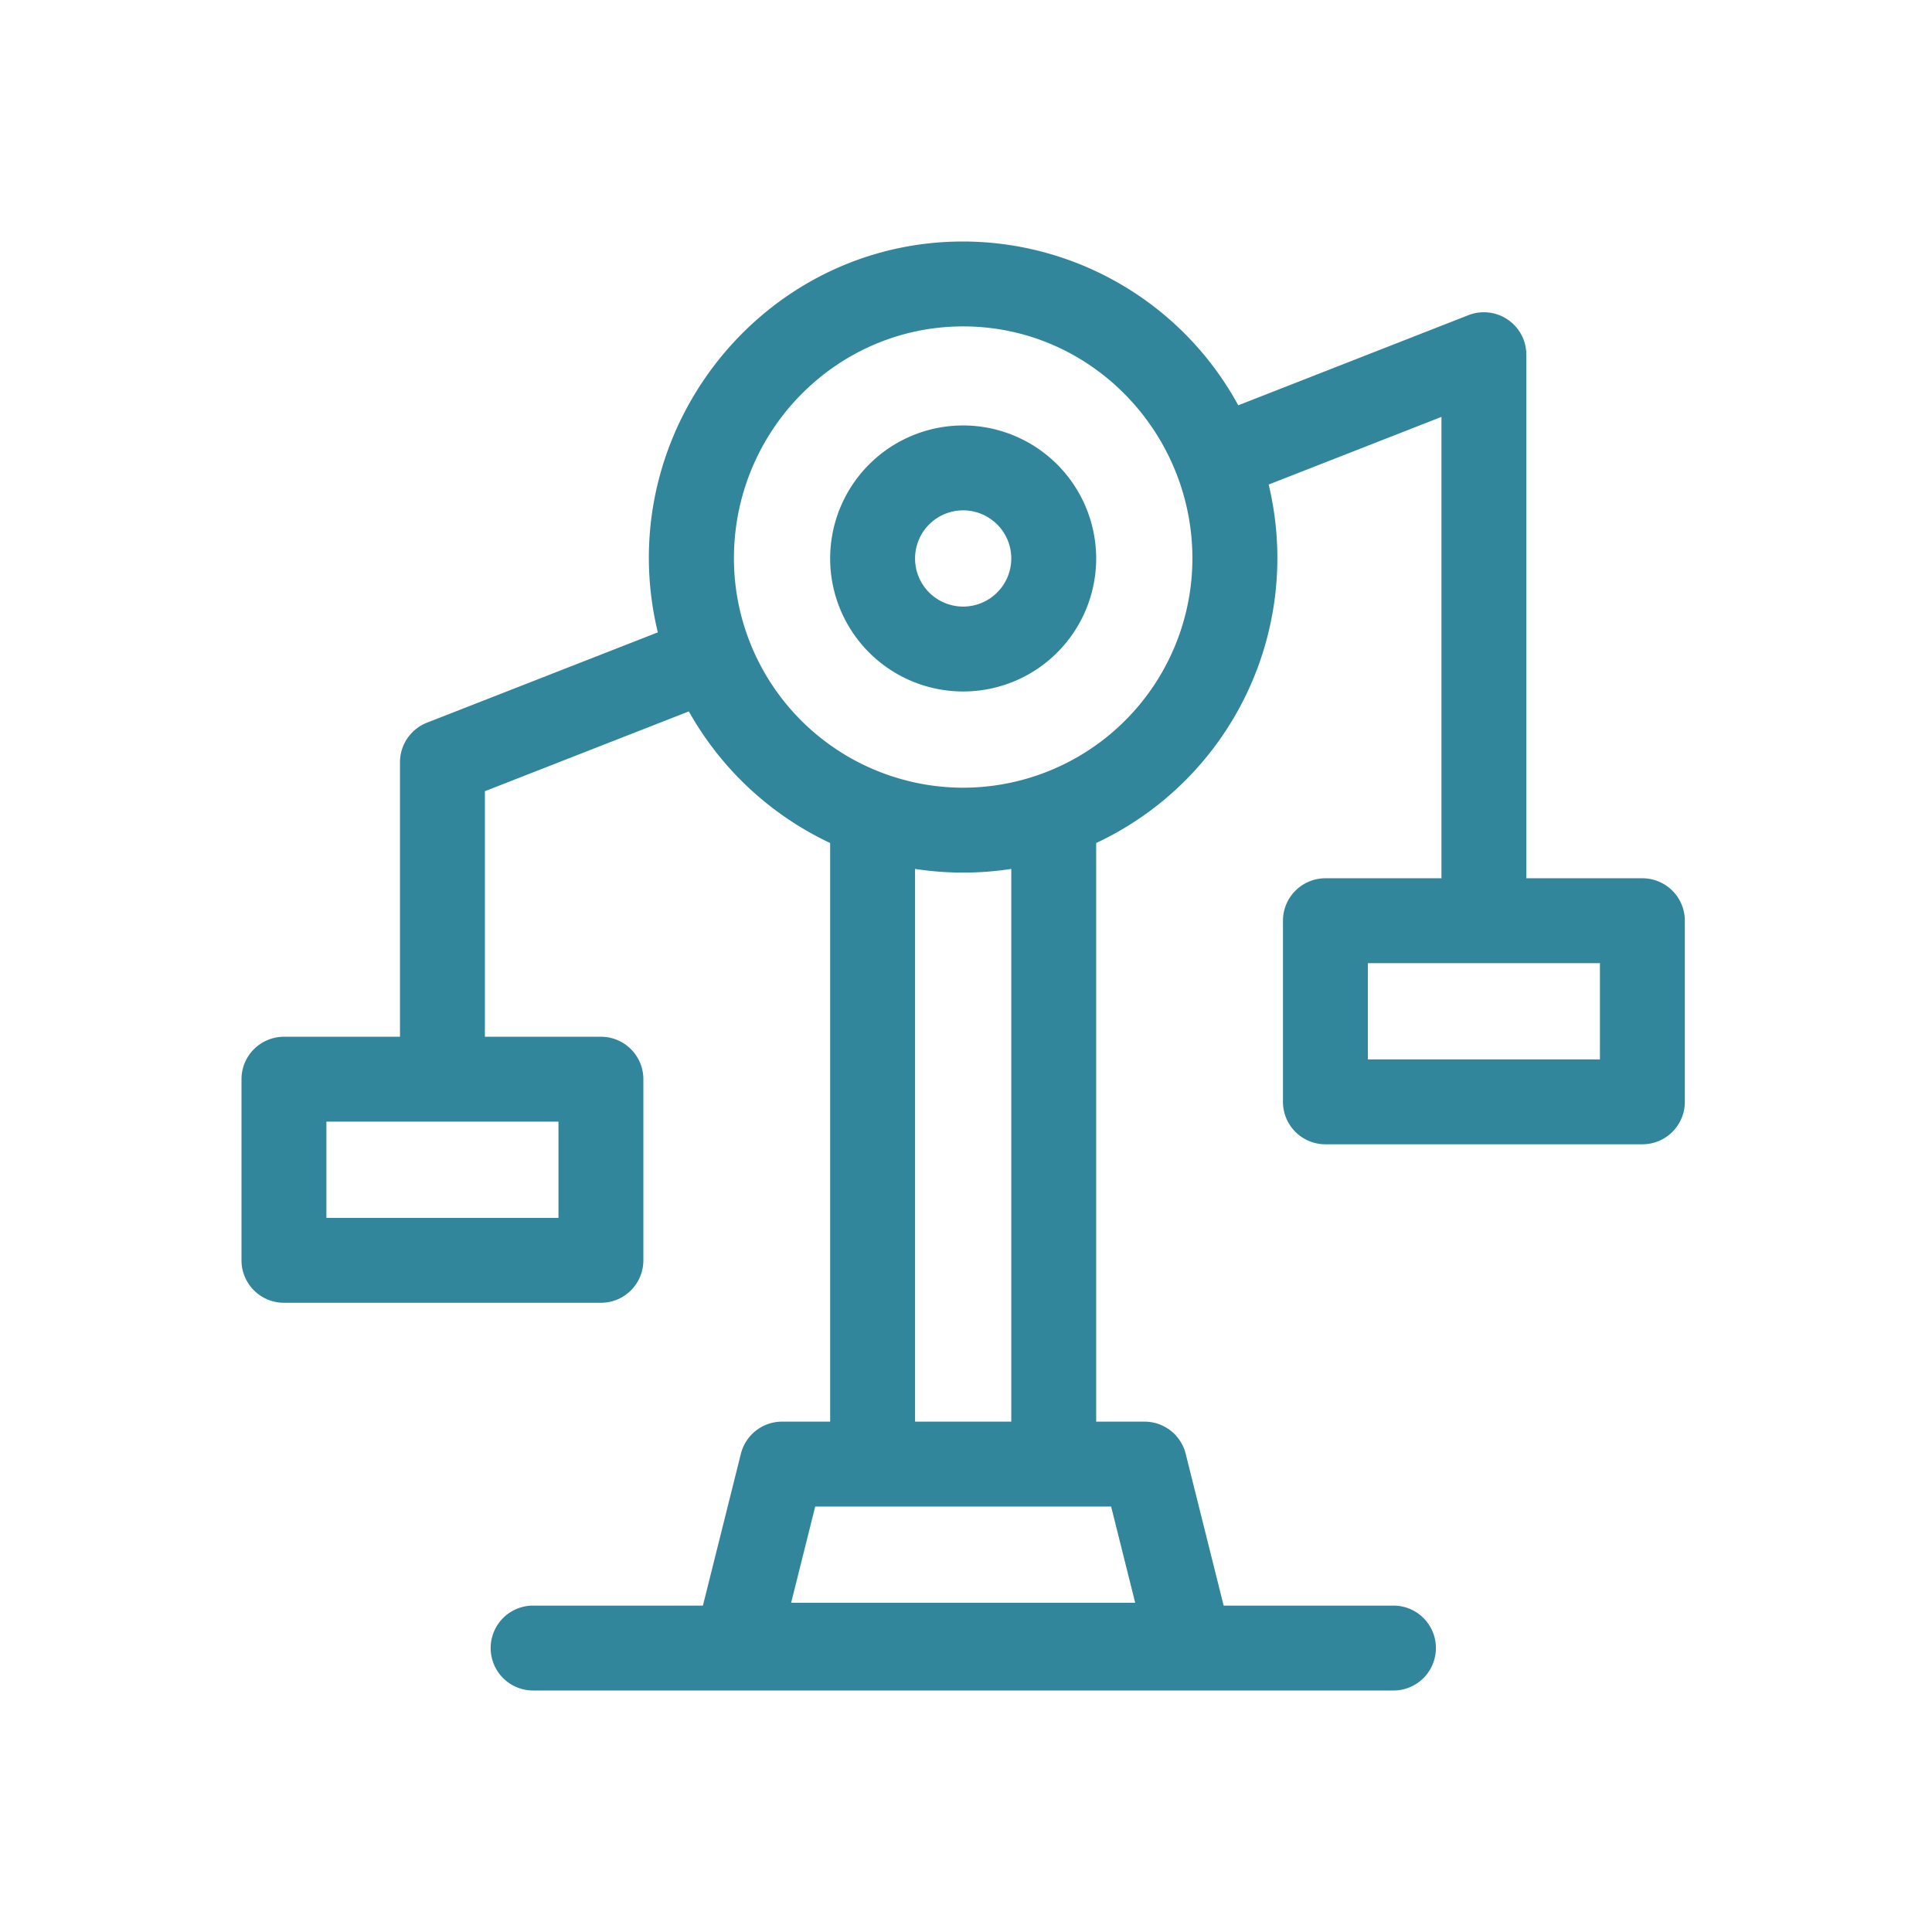 <svg xmlns="http://www.w3.org/2000/svg" width="512" height="512" viewBox="0 0 512 512"><path d="M255.25,112.75A35.25,35.25,0,1,0,290.5,148a35.29,35.29,0,0,0-35.25-35.25Zm0,48A12.75,12.75,0,1,1,268,148a12.76,12.76,0,0,1-12.75,12.75Zm0,0" fill="#32869b"/><path d="M435.25,232.75H404.5V94a11.26,11.26,0,0,0-15.35-10.48l-61,23.89A83.19,83.19,0,0,0,255.25,64c-53.86,0-93.61,51.16-80.92,103.58l-61.18,23.94A11.26,11.26,0,0,0,106,202v72.75H75.25A11.25,11.25,0,0,0,64,286v48a11.25,11.25,0,0,0,11.25,11.25h84A11.25,11.25,0,0,0,170.5,334V286a11.25,11.25,0,0,0-11.25-11.25H128.5V209.68l54.05-21.15A83.9,83.9,0,0,0,220,223.41V376.75H207.25a11.25,11.25,0,0,0-10.91,8.52L186.28,425.5h-45a11.25,11.25,0,0,0,0,22.5h228a11.25,11.25,0,0,0,0-22.5h-45l-10.06-40.23a11.25,11.25,0,0,0-10.91-8.52H290.5V223.41a83.4,83.4,0,0,0,45.71-95L382,110.48V232.75H351.25A11.25,11.25,0,0,0,340,244v48a11.25,11.25,0,0,0,11.25,11.25h84A11.25,11.25,0,0,0,446.5,292V244a11.25,11.25,0,0,0-11.25-11.25ZM148,322.75H86.5v-25.5H148Zm152.84,102H209.66l6.38-25.5h78.42Zm-32.84-48H242.5V230.27a83.53,83.53,0,0,0,25.5,0Zm-12.75-168A60.82,60.82,0,0,1,194.5,148c0-33.91,27.25-61.5,60.75-61.5C289.13,86.5,316,114.6,316,148a60.82,60.82,0,0,1-60.75,60.75Zm168.75,72H362.5v-25.5H424Zm0,0" fill="#32869b"/></svg>
